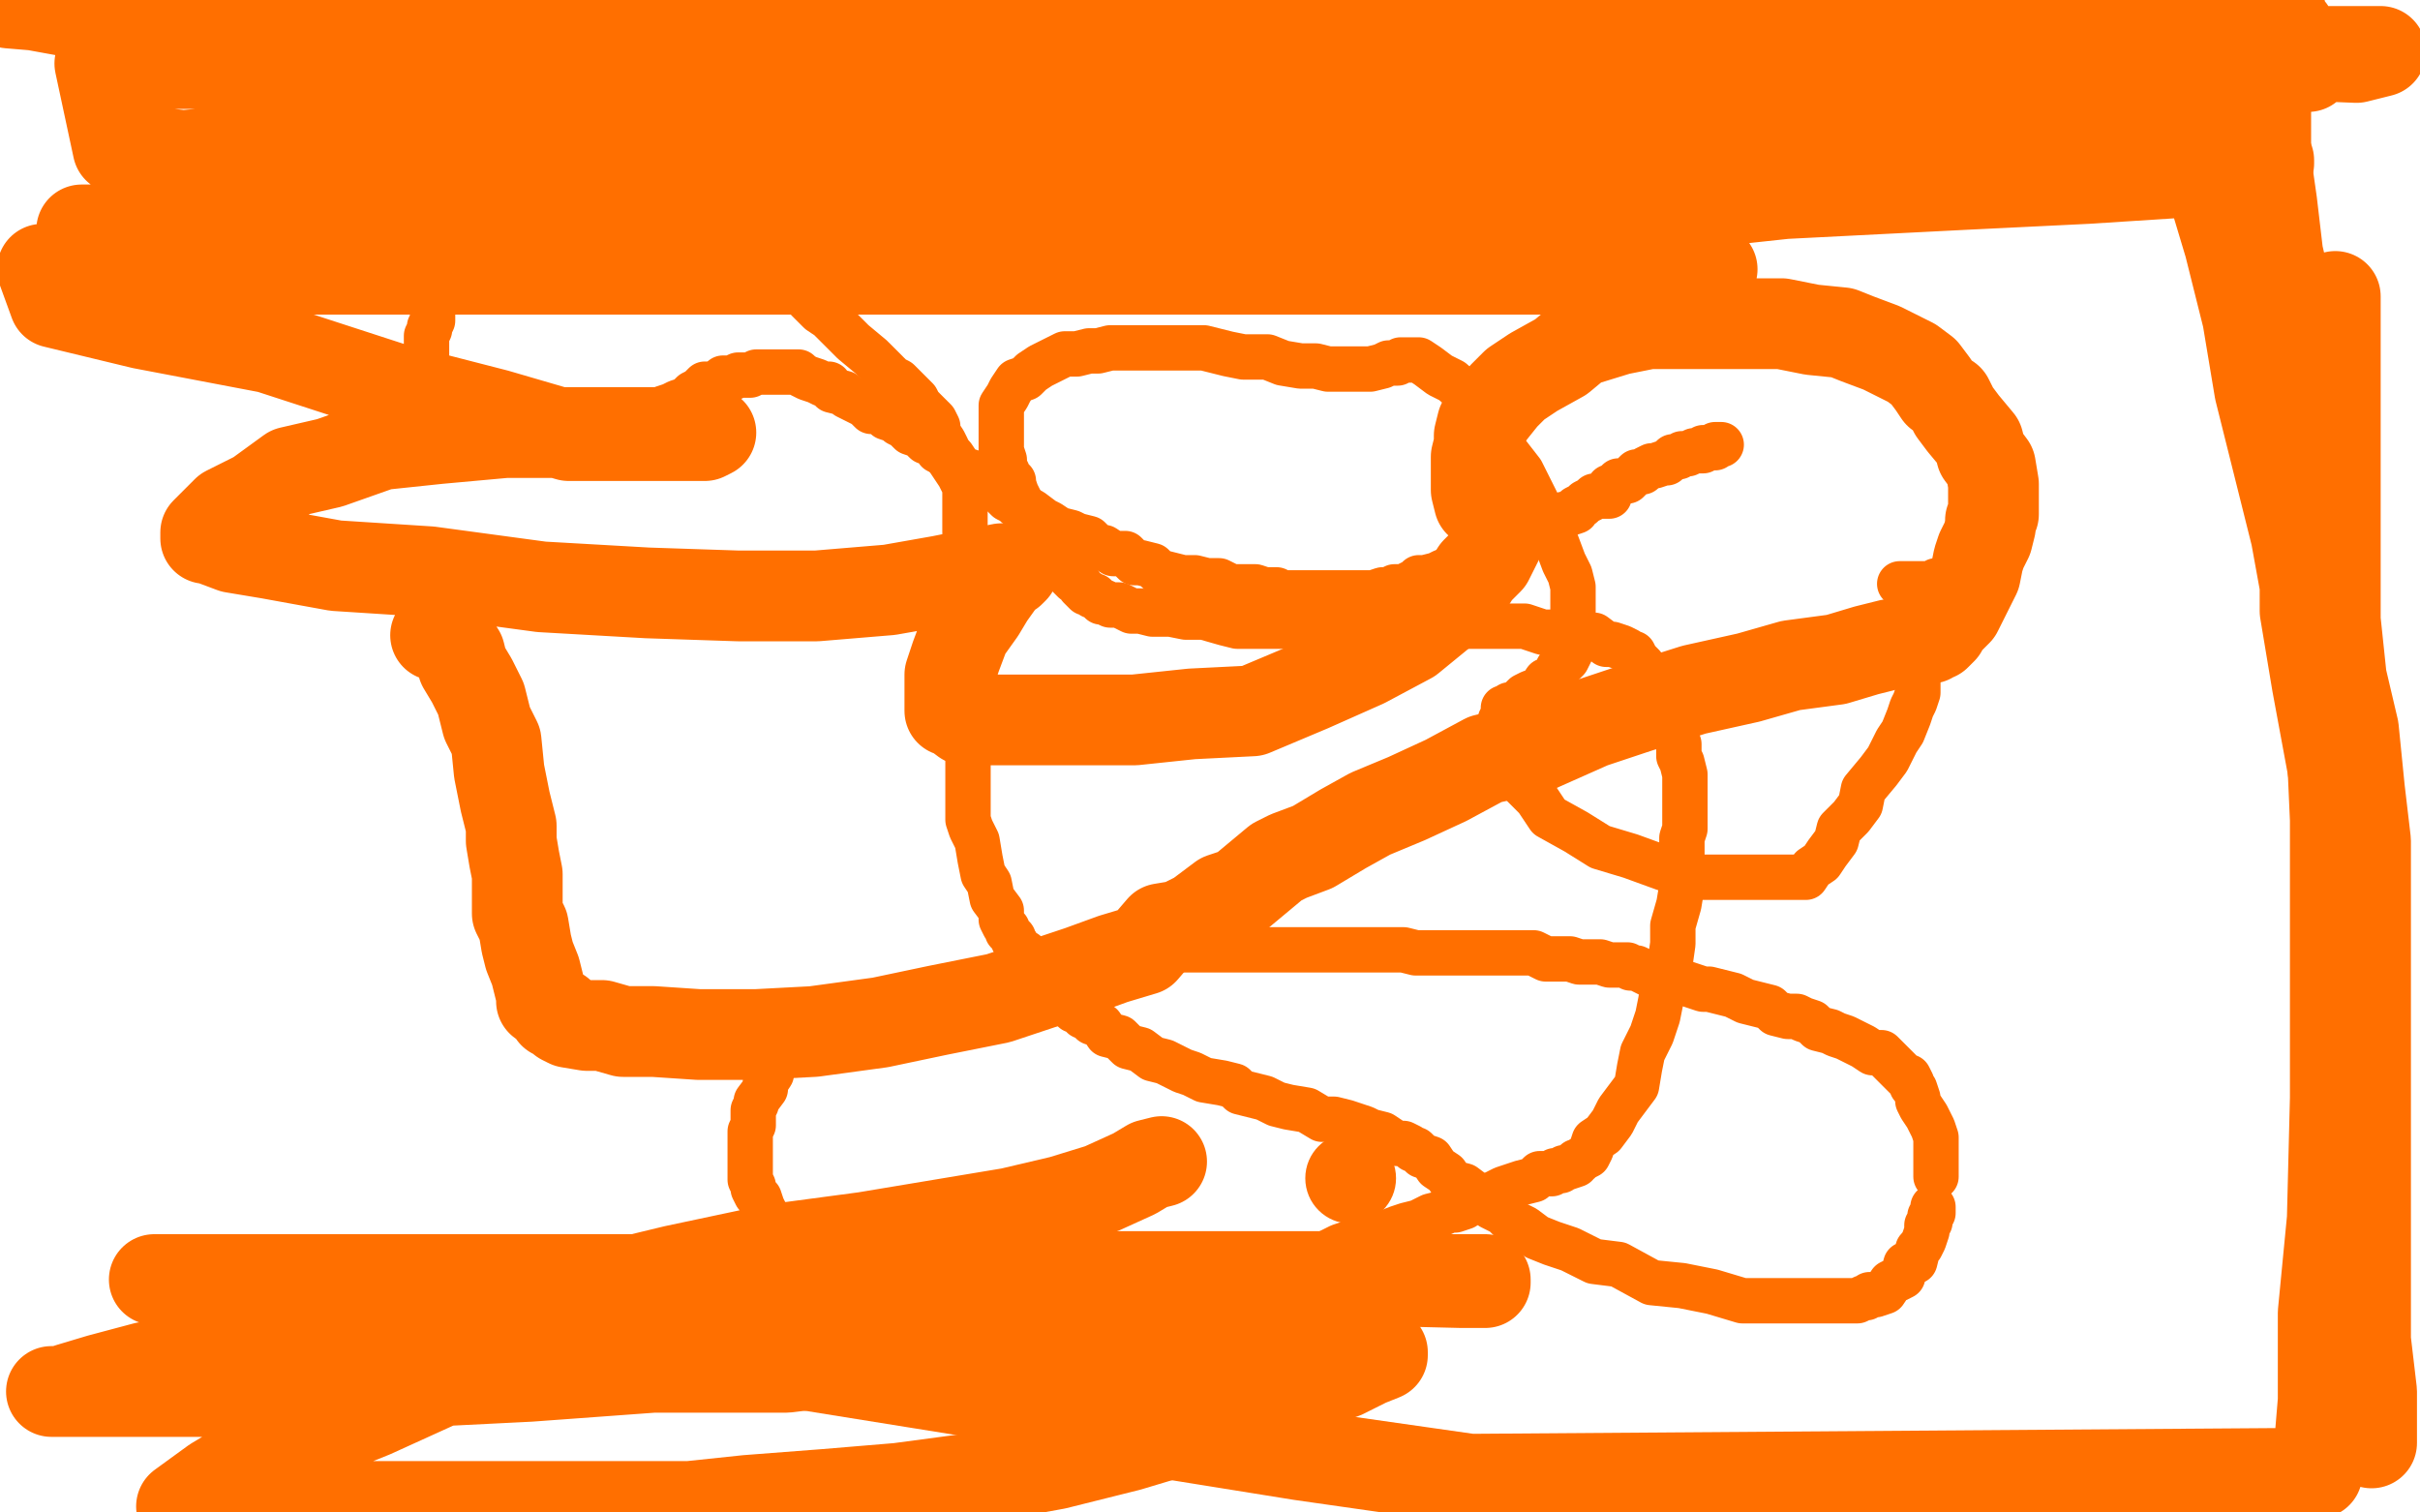 <?xml version="1.0" standalone="no"?>
<!DOCTYPE svg PUBLIC "-//W3C//DTD SVG 1.1//EN"
"http://www.w3.org/Graphics/SVG/1.1/DTD/svg11.dtd">

<svg width="800" height="500" version="1.1" xmlns="http://www.w3.org/2000/svg" xmlns:xlink="http://www.w3.org/1999/xlink" style="stroke-antialiasing: false"><desc>This SVG has been created on https://colorillo.com/</desc><rect x='0' y='0' width='800' height='500' style='fill: rgb(255,255,255); stroke-width:0' /><polyline points="154,65 154,67 154,67 154,69 154,69 153,72 153,72 153,74 153,74 152,75 152,75 152,78 152,78 151,81 151,81 150,85 150,85 147,89 147,89 147,91 147,91 146,95 146,95 146,97 146,97 143,101 143,101 143,104 143,106 142,108 142,109 141,111 141,112 141,113 141,114 141,115 141,116 141,118 141,119 141,120 141,121 141,123 141,124 141,125 141,126 141,128 141,129 141,130 141,131 141,132 141,133 142,134 142,135 144,136 144,137 145,137 145,139 146,139 146,140 147,140 147,141 148,141 149,141 150,141 151,141 152,141 153,141 154,141 156,141 159,141 160,141 162,141 164,142 168,142 170,142 173,142 175,142 177,142 180,142 182,142 184,142 188,142 189,142 191,142 195,142 196,142 198,142 201,142 203,142 205,142 206,142 207,142 208,141 209,140 210,140 211,139 213,139 216,137 217,136 219,135 222,134 224,133 227,132 229,130 231,129 232,128 233,127 234,127 235,127 238,126 239,125 240,125 242,125 244,124 247,124 248,124 250,123 251,123 252,123 254,123 255,123 256,123 258,123 259,123 262,123 264,123 265,124 267,125 270,126 272,127 274,127 275,129 279,130 280,131 284,133 286,134 288,136 291,136 293,138 296,139 297,140 299,141 301,143 304,144 306,146 309,146 310,149 312,150 315,151 317,154 318,155 321,156 323,159 324,160 326,161 329,161 329,162 331,163 332,164 333,165 335,166 336,167 339,168 341,169 345,172 347,173 350,175 354,176 356,177 360,178 363,181 365,181 368,183 370,183 372,183 375,186 377,186 381,187 383,189 387,190 391,191 395,191 399,192 403,192 407,194 409,194 413,194 415,194 418,195 422,195 424,196 426,196 429,196 432,196 435,196 437,196 439,196 440,196 442,196 445,196 447,196 449,196 452,196 454,196 457,195 459,195 461,194 464,194 468,192 469,191 471,191 475,190 477,189 479,189 482,186 483,186 485,185 487,185 490,184 492,183 493,183 494,182 497,180 498,180 499,179 500,179 501,179 501,178 502,178 503,178 503,177 505,177 505,176 506,176 507,175 508,175 509,174 510,174 511,174 512,173 513,173 513,171 515,171 516,171 517,170 518,170 521,169 521,168 523,167 524,166 526,165 527,164 529,164 532,164 532,161 533,161 534,160 535,159 536,159 538,159 539,158 540,157 541,156 543,156 544,155 546,154 547,154 550,153 551,153 552,152 553,151 555,151 556,150 557,150 558,150 560,149 561,149 562,149 563,149 563,148 564,148 565,148 566,148 567,148 567,147 568,147 569,147" style="fill: none; stroke: #ff6f00; stroke-width: 15; stroke-linejoin: round; stroke-linecap: round; stroke-antialiasing: false; stroke-antialias: 0; opacity: 1.0"/>
<polyline points="212,8 213,12 213,12 215,16 215,16 216,21 216,21 217,25 217,25 219,29 219,29 221,33 221,33 221,38 221,38 224,41 224,41 226,45 226,45 228,50 228,50 229,54 229,54 232,57 232,57 236,61 236,61 237,65 240,67 242,72 244,74 246,77 247,79 250,82 252,84 255,87 258,89 260,93 263,94 267,99 271,103 274,105 278,109 282,113 288,118 291,121 295,125 297,126 300,129 301,130 303,132 304,134 305,135 308,138 309,139 310,141 310,143 312,146 313,148 313,151 315,154 317,157 319,161 319,166 319,172 319,176 320,181 320,185 320,189 320,192 320,196 320,200 320,202 320,205 320,209 320,212 320,215 320,219 320,222 320,226 320,228 320,232 320,236 320,240 320,244 320,248 320,251 320,255 320,259 320,263 320,267 320,271 321,274 323,278 324,284 325,289 327,292 328,297 331,301 331,304 332,306 333,307 333,308 334,309 335,310 335,311 336,312 336,313 337,314 339,315 341,319 342,320 344,323 346,325 349,328 350,329 352,331 355,334 356,334 358,336 359,336 361,338 364,339 366,342 370,343 373,346 377,347 381,350 385,351 391,354 394,355 398,357 404,358 408,359 410,361 414,362 418,363 422,365 426,366 432,367 437,370 441,370 445,371 451,373 453,374 457,375 460,377 462,378 463,378 464,378 466,379 467,380 468,380 469,381 470,382 473,383 475,386 478,388 480,391 484,392 488,395 491,397 493,399 497,401 500,404 504,406 508,409 513,411 519,413 527,417 535,418 546,424 556,425 566,427 576,430 586,430 591,430 598,430 602,430 606,430 608,430 611,430 613,430 614,430 616,429 617,429 618,428 620,428 623,427 625,424 627,423 629,422 630,418 633,417 634,413 635,412 636,410 637,407 637,405 638,404 638,402 639,401 639,399" style="fill: none; stroke: #ff6f00; stroke-width: 15; stroke-linejoin: round; stroke-linecap: round; stroke-antialiasing: false; stroke-antialias: 0; opacity: 1.0"/>
<polyline points="640,389 640,388 640,388 640,386 640,386 640,383 640,383 640,382 640,382 640,381 640,381 640,379 640,379 640,378 640,378 640,376 640,376 639,373 639,373 638,371 638,371 637,369 637,369 635,366 635,366 634,364 634,363 633,360 632,359 632,358 631,356 630,356 628,354 627,353 626,352 623,349 622,348 619,348 616,346 614,345 610,343 607,342 605,341 601,340 599,338 596,337 594,336 591,336 587,335 585,333 581,332 577,331 573,329 569,328 565,327 563,327 557,325 553,323 550,323 547,323 545,322 541,320 539,320 538,319 534,319 532,319 529,318 528,318 526,318 524,318 522,318 519,317 517,317 513,317 511,317 507,315 505,315 502,315 498,315 496,315 492,315 489,315 485,315 481,315 477,315 473,315 468,315 464,314 459,314 455,314 451,314 447,314 443,314 439,314 436,314 432,314 428,314 424,314 420,314 416,314 413,314 409,314 405,314 401,314 397,314 395,314 391,314 389,314 385,314 383,314 380,314 378,314 376,316 375,316 374,317 371,317 370,318 368,319 367,319 365,319 364,320 362,320 359,320 357,321 355,322 352,322 350,323 346,323 342,325 338,325 333,326 329,327 325,327 320,327 316,329 310,329 305,330 299,330 296,331 290,333 288,333 282,334 280,335 276,335 274,337 271,337 270,338 268,339 267,340 266,340 264,341 263,342 262,343 261,344 260,345 258,347 257,348 256,351 255,353 255,355 253,358 253,360 250,364 250,365 249,367 249,371 249,372 248,374 248,377 248,379 248,380 248,382 248,383 248,384 248,386 248,387 248,390 249,392 249,393 250,395 251,396 252,399 253,401 255,404 257,405 258,407 261,410 265,411 267,412 271,415 277,419 283,422 289,425 294,427 300,428 306,429 309,431 315,431 317,432 320,433 324,433 326,433 328,433 330,433 334,433 338,433 340,433 346,433 350,433 353,433 359,433 363,433 367,432 372,432 376,430 380,430 385,429 389,429 395,428 399,426 402,426 406,426 410,425 414,424 418,422 423,421 426,420 431,418 435,417 439,414 443,412 449,410 451,409 457,408 462,406 465,405 469,404 473,402 477,401 479,400 481,400 484,399 488,396 490,396 493,395 497,393 500,392 503,391 507,390 509,388 513,388 514,387 516,387 517,386 518,386 521,385 521,384 522,384 523,383 525,382 526,380 527,377 530,375 533,371 535,367 538,363 541,359 542,353 543,348 546,342 548,336 549,331 550,325 552,319 553,312 553,306 555,299 556,293 556,288 556,284 556,280 556,277 557,274 557,270 557,266 557,264 557,260 557,256 556,252 555,250 555,246 553,242 550,237 549,233 548,230 547,228 545,225 544,223 543,220 542,219 541,218 540,216 539,216 538,215 536,214 533,213 531,213 527,210 523,210 519,210 514,209 510,209 504,207 497,207 492,207 484,207 477,207 467,207 460,207 455,207 446,207 440,207 431,207 424,207 416,207 409,207 405,206 398,204 392,204 387,203 381,203 377,202 374,202 370,200 367,200 365,199 364,199 363,198 362,197 361,197 360,196 359,196 358,195 357,194 357,193 355,192 353,190 351,186 348,182 344,177 341,172 338,167 337,165 336,163 335,160 335,159 333,157 333,156 332,155 332,154 332,152 331,149 331,145 331,144 331,141 331,139 331,136 331,134 333,131 334,129 336,126 339,125 341,123 344,121 348,119 352,117 356,117 360,116 363,116 367,115 373,115 378,115 385,115 391,115 398,115 406,117 411,118 419,118 424,120 430,121 435,121 439,122 443,122 447,122 449,122 450,122 451,122 452,122 453,122 457,121 459,120 461,120 462,120 463,119 464,119 465,119 468,119 469,119 472,121 476,124 480,126 488,133 493,139 496,147 503,156 508,166 511,172 514,178 517,186 519,190 520,194 520,199 520,202 520,206 520,209 520,212 520,214 518,218 517,219 515,221 514,224 511,225 509,228 506,229 504,230 503,231 502,232 500,233 499,233 498,234 497,234 497,235 497,236 497,237 496,238 496,240 496,243 496,247 496,251 498,253 501,257 504,260 508,264 512,270 521,275 529,280 539,283 550,287 560,290 572,290 582,290 587,290 593,290 597,290 599,287 602,285 604,282 607,278 608,274 612,270 615,266 616,261 621,255 624,251 627,245 629,242 631,237 632,234 633,232 634,229 634,227 634,226 634,224 634,222 634,221 634,218 634,217 634,216 634,214 634,213 634,212 634,211 634,210 634,209 634,208 634,207 634,206 634,205 634,202 636,199 637,197 639,194 640,193 640,192 641,192 641,193 641,194 643,198 644,199 644,200 645,200 646,200 647,199 648,198 648,197 648,196 649,195 650,195 650,194 651,194 651,193 648,193 644,193 637,193 628,193" style="fill: none; stroke: #ff6f00; stroke-width: 15; stroke-linejoin: round; stroke-linecap: round; stroke-antialiasing: false; stroke-antialias: 0; opacity: 1.0"/>
<polyline points="144,210 145,210 145,210 146,210 146,210 147,210 147,210 148,211 148,211 149,212 149,212 150,213 150,213 152,216 152,216 153,220 153,220 156,225 156,225 159,231 159,231 161,239 161,239 164,245 164,245 165,255 165,255 167,265 169,273 169,278 170,284 171,289 171,293 171,298 171,302 173,306 174,312 175,316 177,321 178,325 179,329 179,331 182,333 183,334 183,335 185,335 185,336 186,337 188,338 194,339 199,339 206,341 216,341 231,342 250,342 269,341 291,338 310,334 330,330 342,326 357,321 368,317 378,314 384,307 390,306 396,303 400,300 404,297 410,295 416,290 422,285 426,283 434,280 444,274 453,269 465,264 478,258 491,251 508,247 526,239 541,234 560,228 578,224 592,220 607,218 617,215 625,213 633,212 635,211 638,211 639,210 640,210 642,208 642,207 643,206 644,205 645,204 647,202 649,198 651,194 653,190 654,185 655,182 657,178 658,174 658,172 659,170 659,169 659,168 659,164 659,163 659,160 658,154 655,150 654,146 649,140 646,136 644,132 641,130 639,127 636,123 632,120 628,118 622,115 614,112 609,110 599,109 589,107 576,107 567,107 555,107 545,107 535,109 522,113 516,118 507,123 501,127 497,131 493,136 490,140 489,144 489,147 488,151 488,154 488,155 488,157 488,158 488,159 488,161 488,162 489,166 491,167 492,169 494,170 495,171 496,172 496,173 496,177 495,179 492,185 488,189 483,197 477,202 466,211 451,219 433,227 414,235 394,236 375,238 361,238 346,238 334,238 325,238 319,238 315,235 314,235 314,234 314,233 314,230 314,223 316,217 319,209 324,202 327,197 332,190 334,189 335,188 331,188 321,190 311,192 294,195 270,197 244,197 214,196 179,194 142,189 111,187 89,183 77,181 69,178 68,178 68,176 71,173 75,169 85,164 96,156 109,153 126,147 145,145 167,143 188,143 207,143 222,143 229,143 234,143 235,143 233,144 229,144 222,144 208,144 188,144 164,137 129,128 89,115 47,107 18,100 14,89 33,89 62,89 121,89 184,89 262,89 335,89 412,89 476,89 520,89 546,89 560,89 565,89 566,89 563,89 490,89 445,86 385,83 301,76 217,69 128,59 39,49 33,21 96,21 160,21 220,15 283,15 337,15 382,12 416,12 440,10 455,6 467,6 473,5 476,3 478,3 461,3 448,4 434,6 414,8 393,12 366,14 335,21 299,25 257,31 226,33 185,38 159,40 137,44 120,44 110,47 106,47 113,47 123,44 142,40 162,36 189,32 221,27 262,22 313,16 359,11 401,6 433,1 384,1 325,1 262,1 189,1 107,1 604,1 658,1 695,6 721,6 740,8 752,10 756,10 757,10 753,11 743,14 726,20 702,24 668,28 617,34 551,44 477,50 392,60 313,63 230,67 161,70 108,70 67,72 43,74 31,76 27,76 30,76 37,76 80,76 110,76 159,76 217,76 291,74 369,74 452,71 525,71 590,64 649,61 690,59 721,57 740,57 748,54 750,54 750,53 745,53 732,49 711,49 682,49 638,49 573,46 501,46 417,48 325,48 228,52 135,52 43,52 54,52 133,45 231,38 335,24 438,20 537,6 754,4 718,9 672,12 608,15 539,18 466,18 384,18 301,18 223,16 154,12 90,9 39,4 3,1 2,0 24,4 60,7 111,12 171,15 254,19 336,19 438,19 530,19 627,19 706,16 779,19 787,17 714,17 642,17 553,10 470,10 377,3 357,1 445,4 543,11 640,11 727,11 747,13 692,11 634,11 579,9 524,6 479,3 453,3 437,3 429,3 428,3 431,3 438,3 453,6 469,8 496,10 526,14 565,14 610,17 650,17 684,17 710,19 734,19 751,21 761,22 763,22 759,22 752,22 744,22 737,22 713,22 706,22 700,24 698,25 701,25 703,25 707,24 711,24 715,23 716,22 718,22 719,22 721,29 727,42 731,61 737,81 743,105 747,129 753,153 759,177 763,199 767,218 770,233 772,245 774,253 774,261 775,268 775,274 775,279 775,285 775,290 775,294 775,296 775,298 775,294 775,277 771,253 766,226 762,202 762,176 760,150" style="fill: none; stroke: #ff6f00; stroke-width: 30; stroke-linejoin: round; stroke-linecap: round; stroke-antialiasing: false; stroke-antialias: 0; opacity: 1.0"/>
<polyline points="749,36 749,38 749,38 749,43 749,43 749,53 749,53 751,67 751,67 753,84 753,84 757,101 757,101 759,121 759,121 761,142 761,142 765,164 765,164 771,186 771,186 772,205 772,205 774,224 774,224 778,241 778,241 780,261 782,278 782,294 782,313 782,332 782,351 782,370 782,390 782,409 782,425 782,440 782,452 784,462 784,471 784,475 784,476 784,477 784,475 784,460 780,426 775,385 775,350 772,310 772,271 770,226 770,196 770,167 770,143 770,126 771,112 771,104 772,99 772,98 772,99 772,112 772,128 772,152 772,181 772,220 772,259 772,294 772,333 772,363 771,403 768,434 768,463 766,487 486,489 430,481 374,472 321,460 265,451 217,443 176,438 145,435 124,433 114,433 110,433 116,432 127,430 141,428 158,425 182,425 208,425 241,425 280,425 325,422 364,422 398,422 433,422 457,422 476,423 485,423 491,423 491,424 490,424 483,424 442,423 421,423 392,423 343,423 294,423 231,423 173,423 109,423 51,423" style="fill: none; stroke: #ff6f00; stroke-width: 30; stroke-linejoin: round; stroke-linecap: round; stroke-antialiasing: false; stroke-antialias: 0; opacity: 1.0"/>
<polyline points="384,384 380,385 380,385 375,388 375,388 364,393 364,393 351,397 351,397 334,401 334,401 310,405 310,405 286,409 286,409 256,413 256,413 223,420 223,420 194,427 194,427 166,431 166,431 133,438 133,438 106,442 106,442 86,446 65,450 48,452 33,456 23,459 20,460 19,460 17,460 20,460 25,460 32,460 108,460 135,457 175,455 216,452 260,452 301,447 345,447 376,445 400,445 419,445 436,446 446,446 451,446 453,447 456,447 457,447 457,448 452,450 444,454 435,457 423,459 408,464 393,472 373,478 349,484 327,488 297,492 273,494 247,496 228,498 60,498 71,490 86,481 103,475 123,467 145,457 167,451 192,443 222,434 247,425 281,415 316,406 343,401" style="fill: none; stroke: #ff6f00; stroke-width: 30; stroke-linejoin: round; stroke-linecap: round; stroke-antialiasing: false; stroke-antialias: 0; opacity: 1.0"/>
<circle cx="446.5" cy="389.5" r="15" style="fill: #ff6f00; stroke-antialiasing: false; stroke-antialias: 0; opacity: 1.0"/>
</svg>
